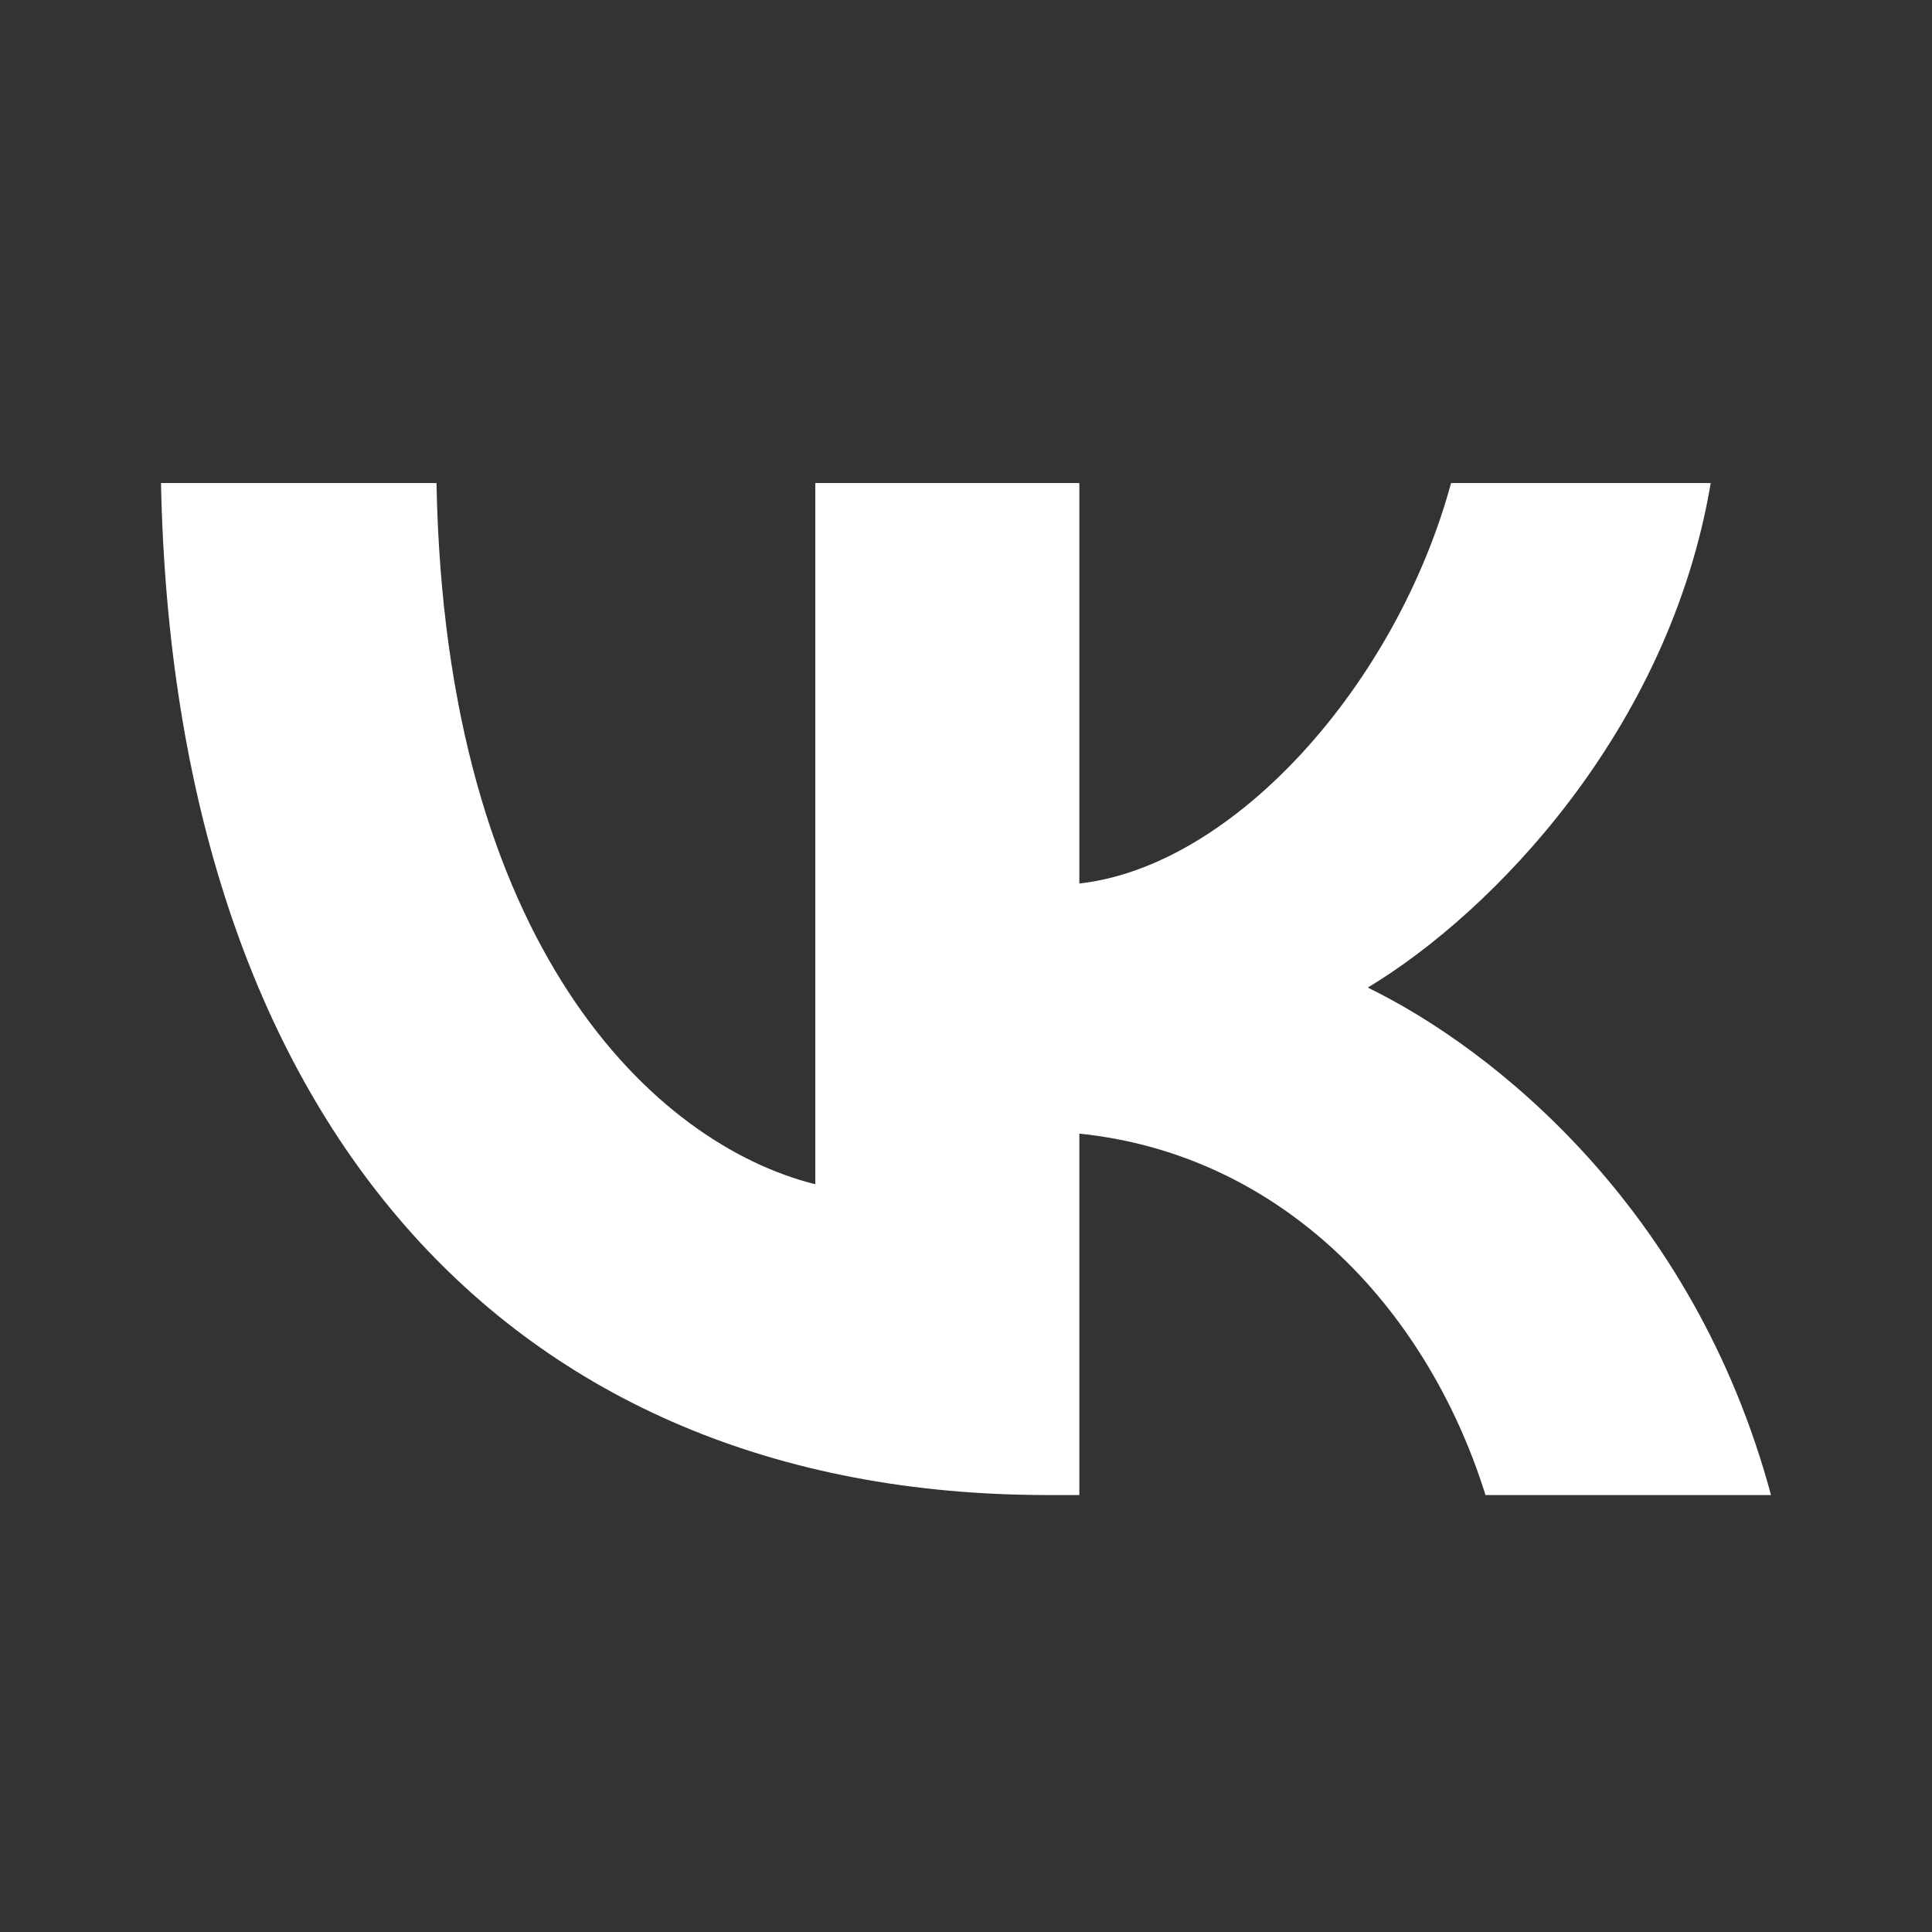 <svg width="30" height="30" viewBox="0 0 30 30" fill="none" xmlns="http://www.w3.org/2000/svg">
<rect x="0" y="0" width="30" height="30" fill="#333333" stroke="none"/>
<path d="M16.27 23.215C7.825 23.215 2.699 17.311 2.5 7.501H6.778C6.911 14.707 10.165 17.766 12.66 18.389V7.501H16.76V13.719C19.167 13.45 21.684 10.621 22.532 7.501H26.564C25.918 11.34 23.177 14.169 21.239 15.335C23.177 16.279 26.297 18.748 27.5 23.215H23.067C22.13 20.229 19.835 17.917 16.76 17.603V23.215H16.27Z" fill="white"/>
</svg>
